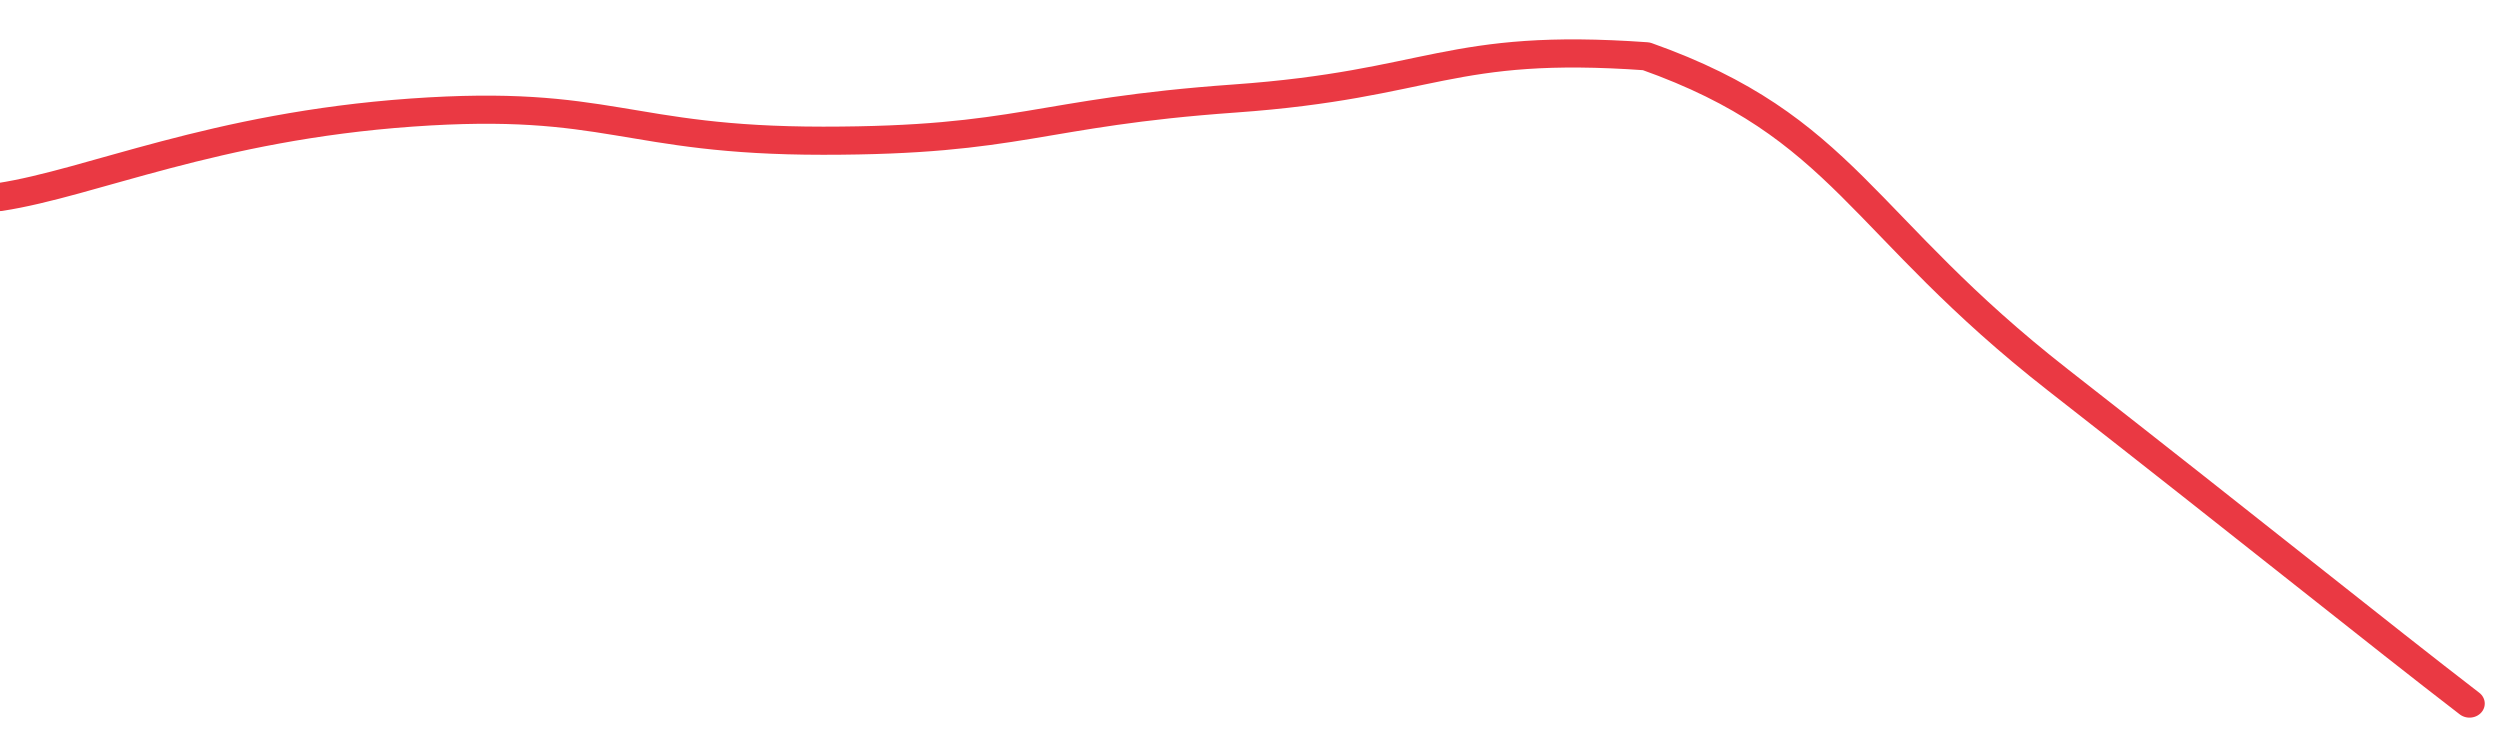 <svg height="48px" width="164px" viewBox="0 0 164 52" preserveAspectRatio="none" xmlns="http://www.w3.org/2000/svg"><path d="M 0 14 C 6 13 14 9 27 8 C 40 7 41 10 54 10 C 67 10 68 8 81 7 C 94 6 95 3 108 4 C 121 9 122 16 135 27 C 148 38 156 45 162 50" stroke-width="2" stroke="#EA3943" fill="transparent" vector-effect="non-scaling-stroke" stroke-linejoin="round" stroke-linecap="round"/></svg>